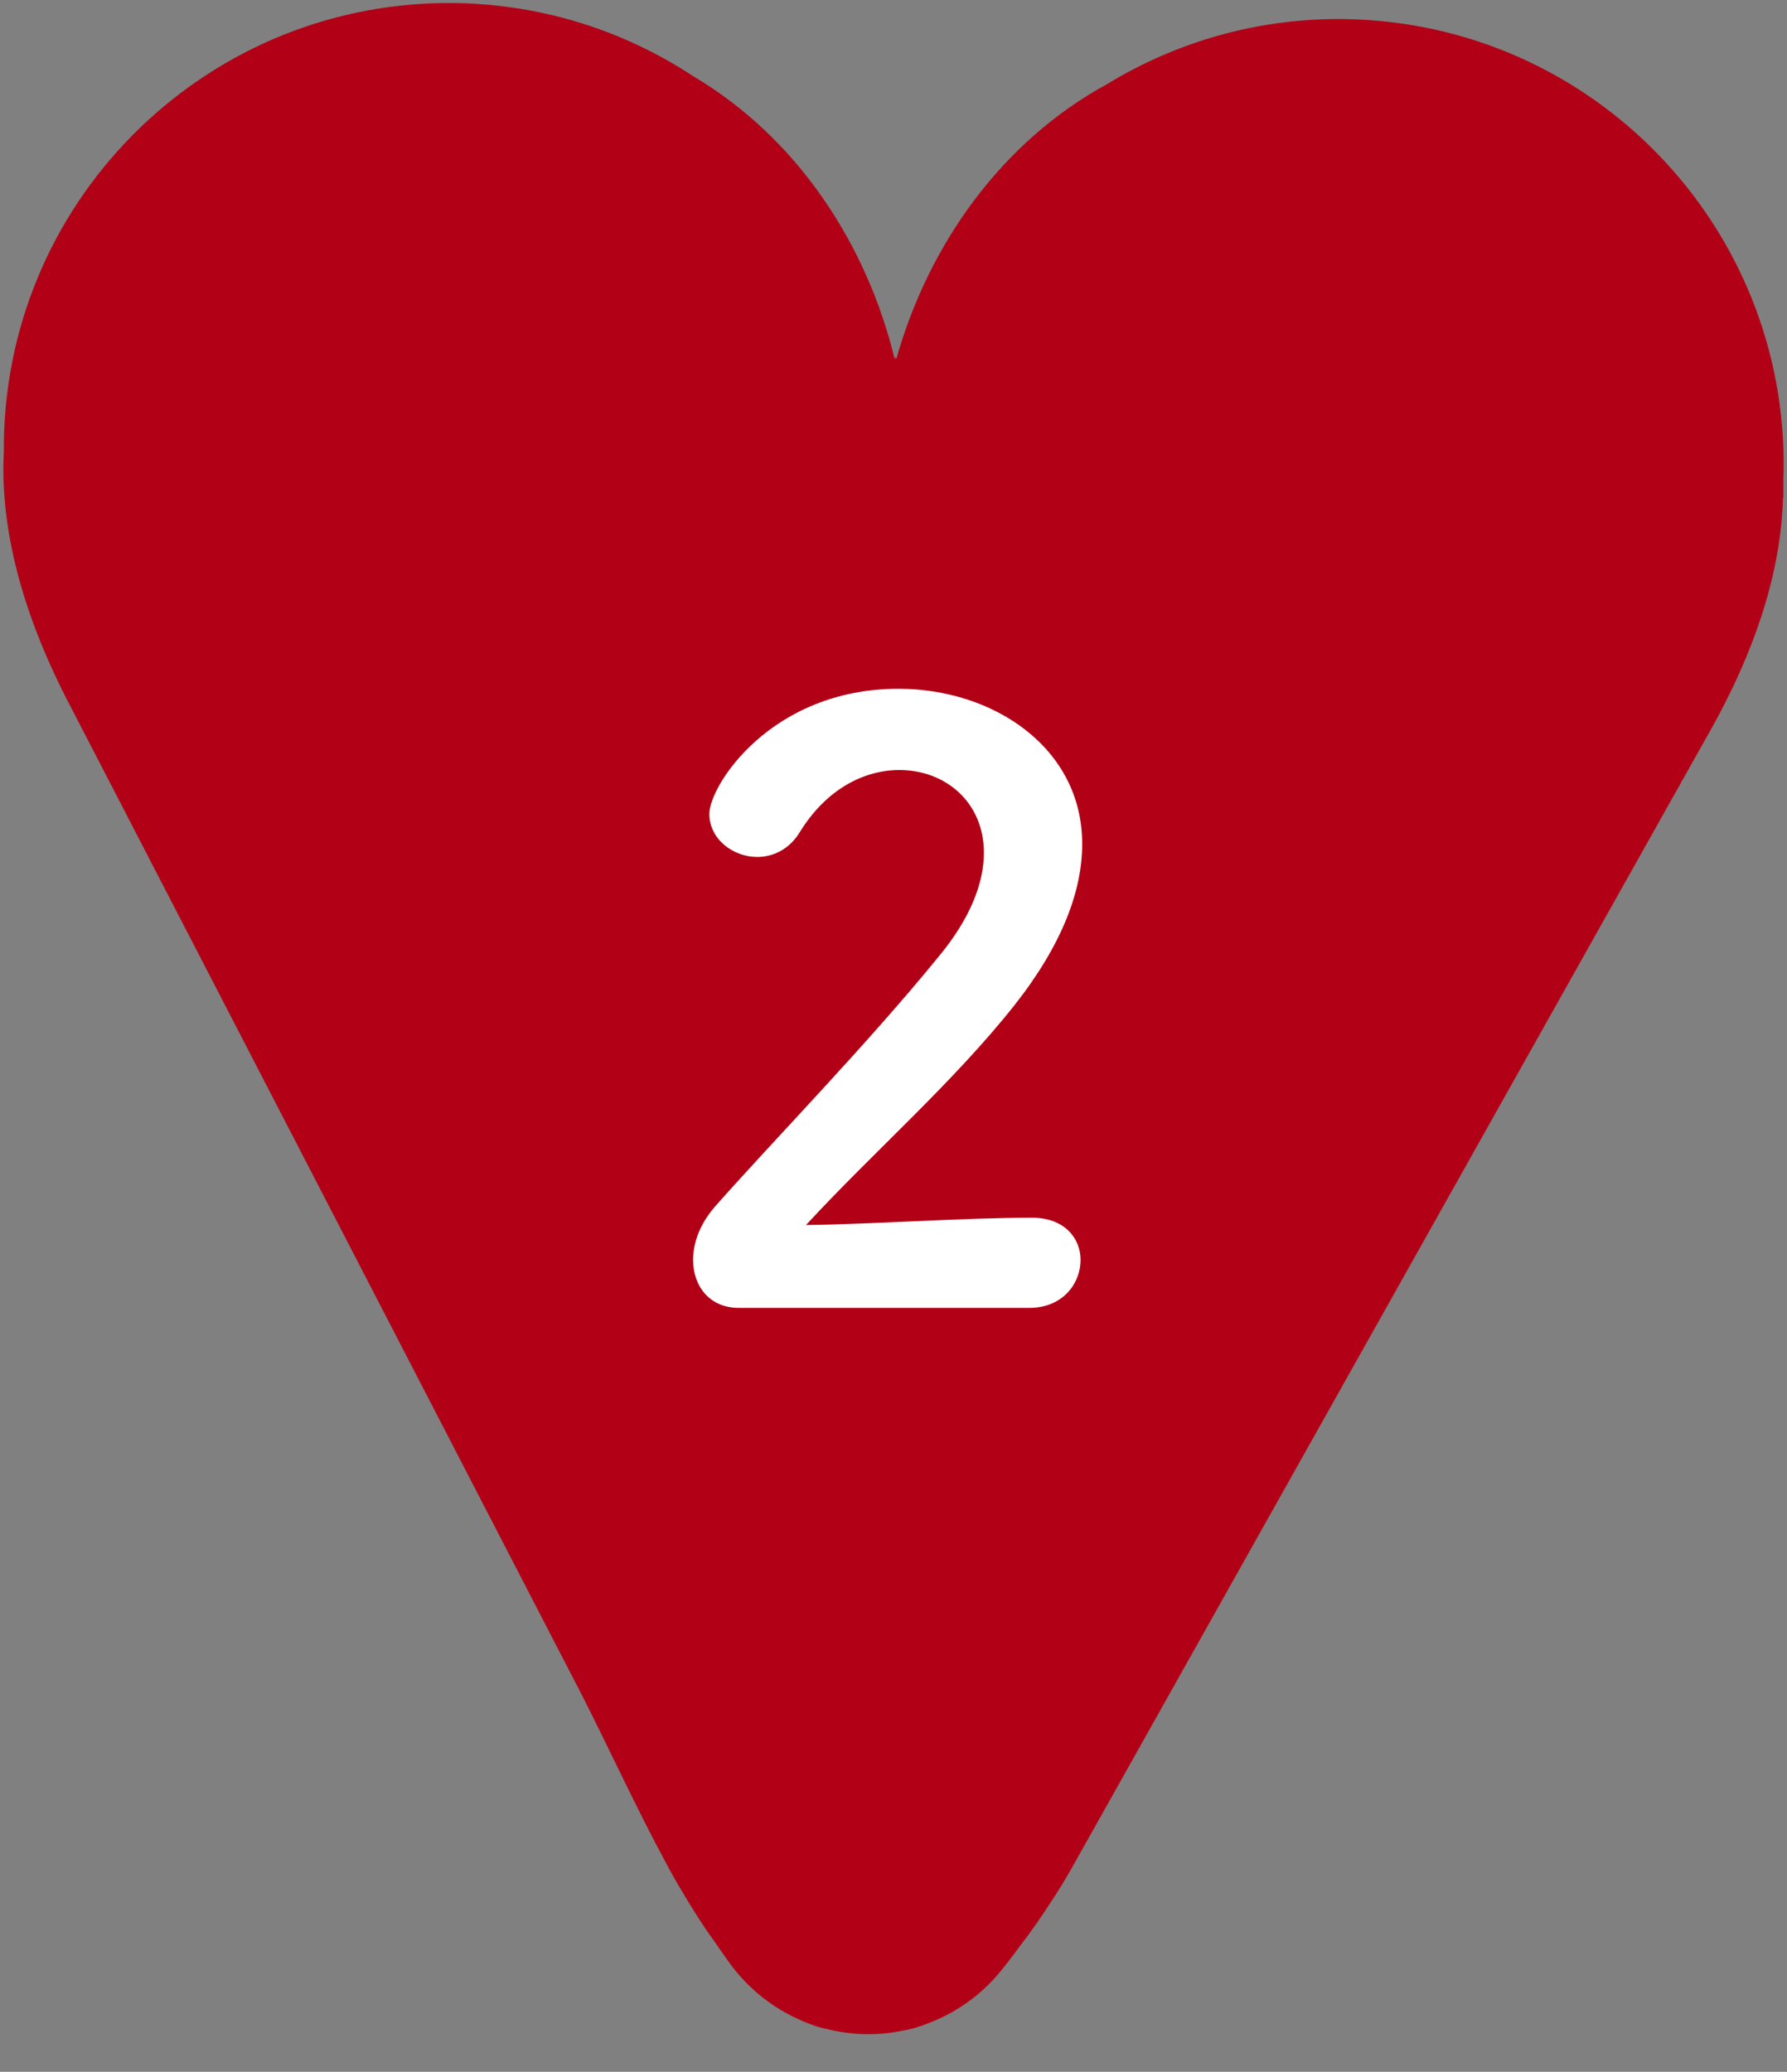 <svg width="44" height="51" viewBox="0 0 44 51" fill="none" xmlns="http://www.w3.org/2000/svg">
<rect x="0" y="0" width="44" height="51" fill="#808080" stroke="none"/>
<path d="M43.909 12.253C43.913 12.104 43.909 11.956 43.909 11.811C43.909 11.75 43.916 11.686 43.916 11.625C44.024 5.576 39.209 0.583 33.157 0.471C30.997 0.431 28.976 1.025 27.259 2.07C24.661 3.487 22.86 6.025 22.067 8.845C22.06 8.822 22.053 8.795 22.05 8.771C22.043 8.795 22.036 8.822 22.03 8.845C21.338 5.991 19.621 3.386 17.067 1.875C15.397 0.775 13.403 0.117 11.25 0.076C5.201 -0.031 0.207 4.786 0.096 10.836C0.096 10.913 0.096 10.994 0.096 11.072C0.093 11.204 0.086 11.332 0.083 11.463C0.069 13.191 0.568 15.171 1.749 17.415L14.337 41.744C15.022 43.093 15.687 44.547 16.395 45.853C16.517 46.086 16.655 46.329 16.797 46.565C17.046 46.987 17.299 47.388 17.566 47.756C17.795 48.09 17.954 48.309 17.954 48.309C18.403 48.933 19.017 49.433 19.739 49.74C19.951 49.834 20.171 49.912 20.397 49.956C20.687 50.026 20.991 50.067 21.304 50.074C21.615 50.081 21.918 50.05 22.212 49.989C22.445 49.952 22.671 49.882 22.893 49.79C23.619 49.51 24.246 49.035 24.715 48.427C24.715 48.427 24.881 48.225 25.113 47.904C25.397 47.54 25.673 47.139 25.943 46.717C26.092 46.491 26.233 46.258 26.362 46.032L42.023 18.14C43.285 15.937 43.855 13.977 43.902 12.249L43.909 12.253Z" fill="#B20016"/>
<path d="M25.346 32.195H18.186C17.486 32.195 17.066 31.675 17.066 31.015C17.066 30.575 17.246 30.095 17.646 29.655C19.026 28.095 21.346 25.715 23.106 23.555C23.906 22.595 24.226 21.715 24.226 20.995C24.226 19.735 23.266 18.955 22.146 18.955C21.286 18.955 20.346 19.415 19.686 20.495C19.426 20.915 19.026 21.095 18.646 21.095C18.046 21.095 17.466 20.655 17.466 20.035C17.466 19.335 18.986 16.955 22.126 16.955C24.446 16.955 26.646 18.395 26.646 20.775C26.646 21.915 26.166 23.235 24.986 24.735C23.466 26.655 21.506 28.355 19.846 30.155C21.506 30.135 23.766 29.975 25.406 29.975C26.226 29.975 26.606 30.495 26.606 31.015C26.606 31.595 26.166 32.195 25.346 32.195Z" fill="white"/>
</svg>
